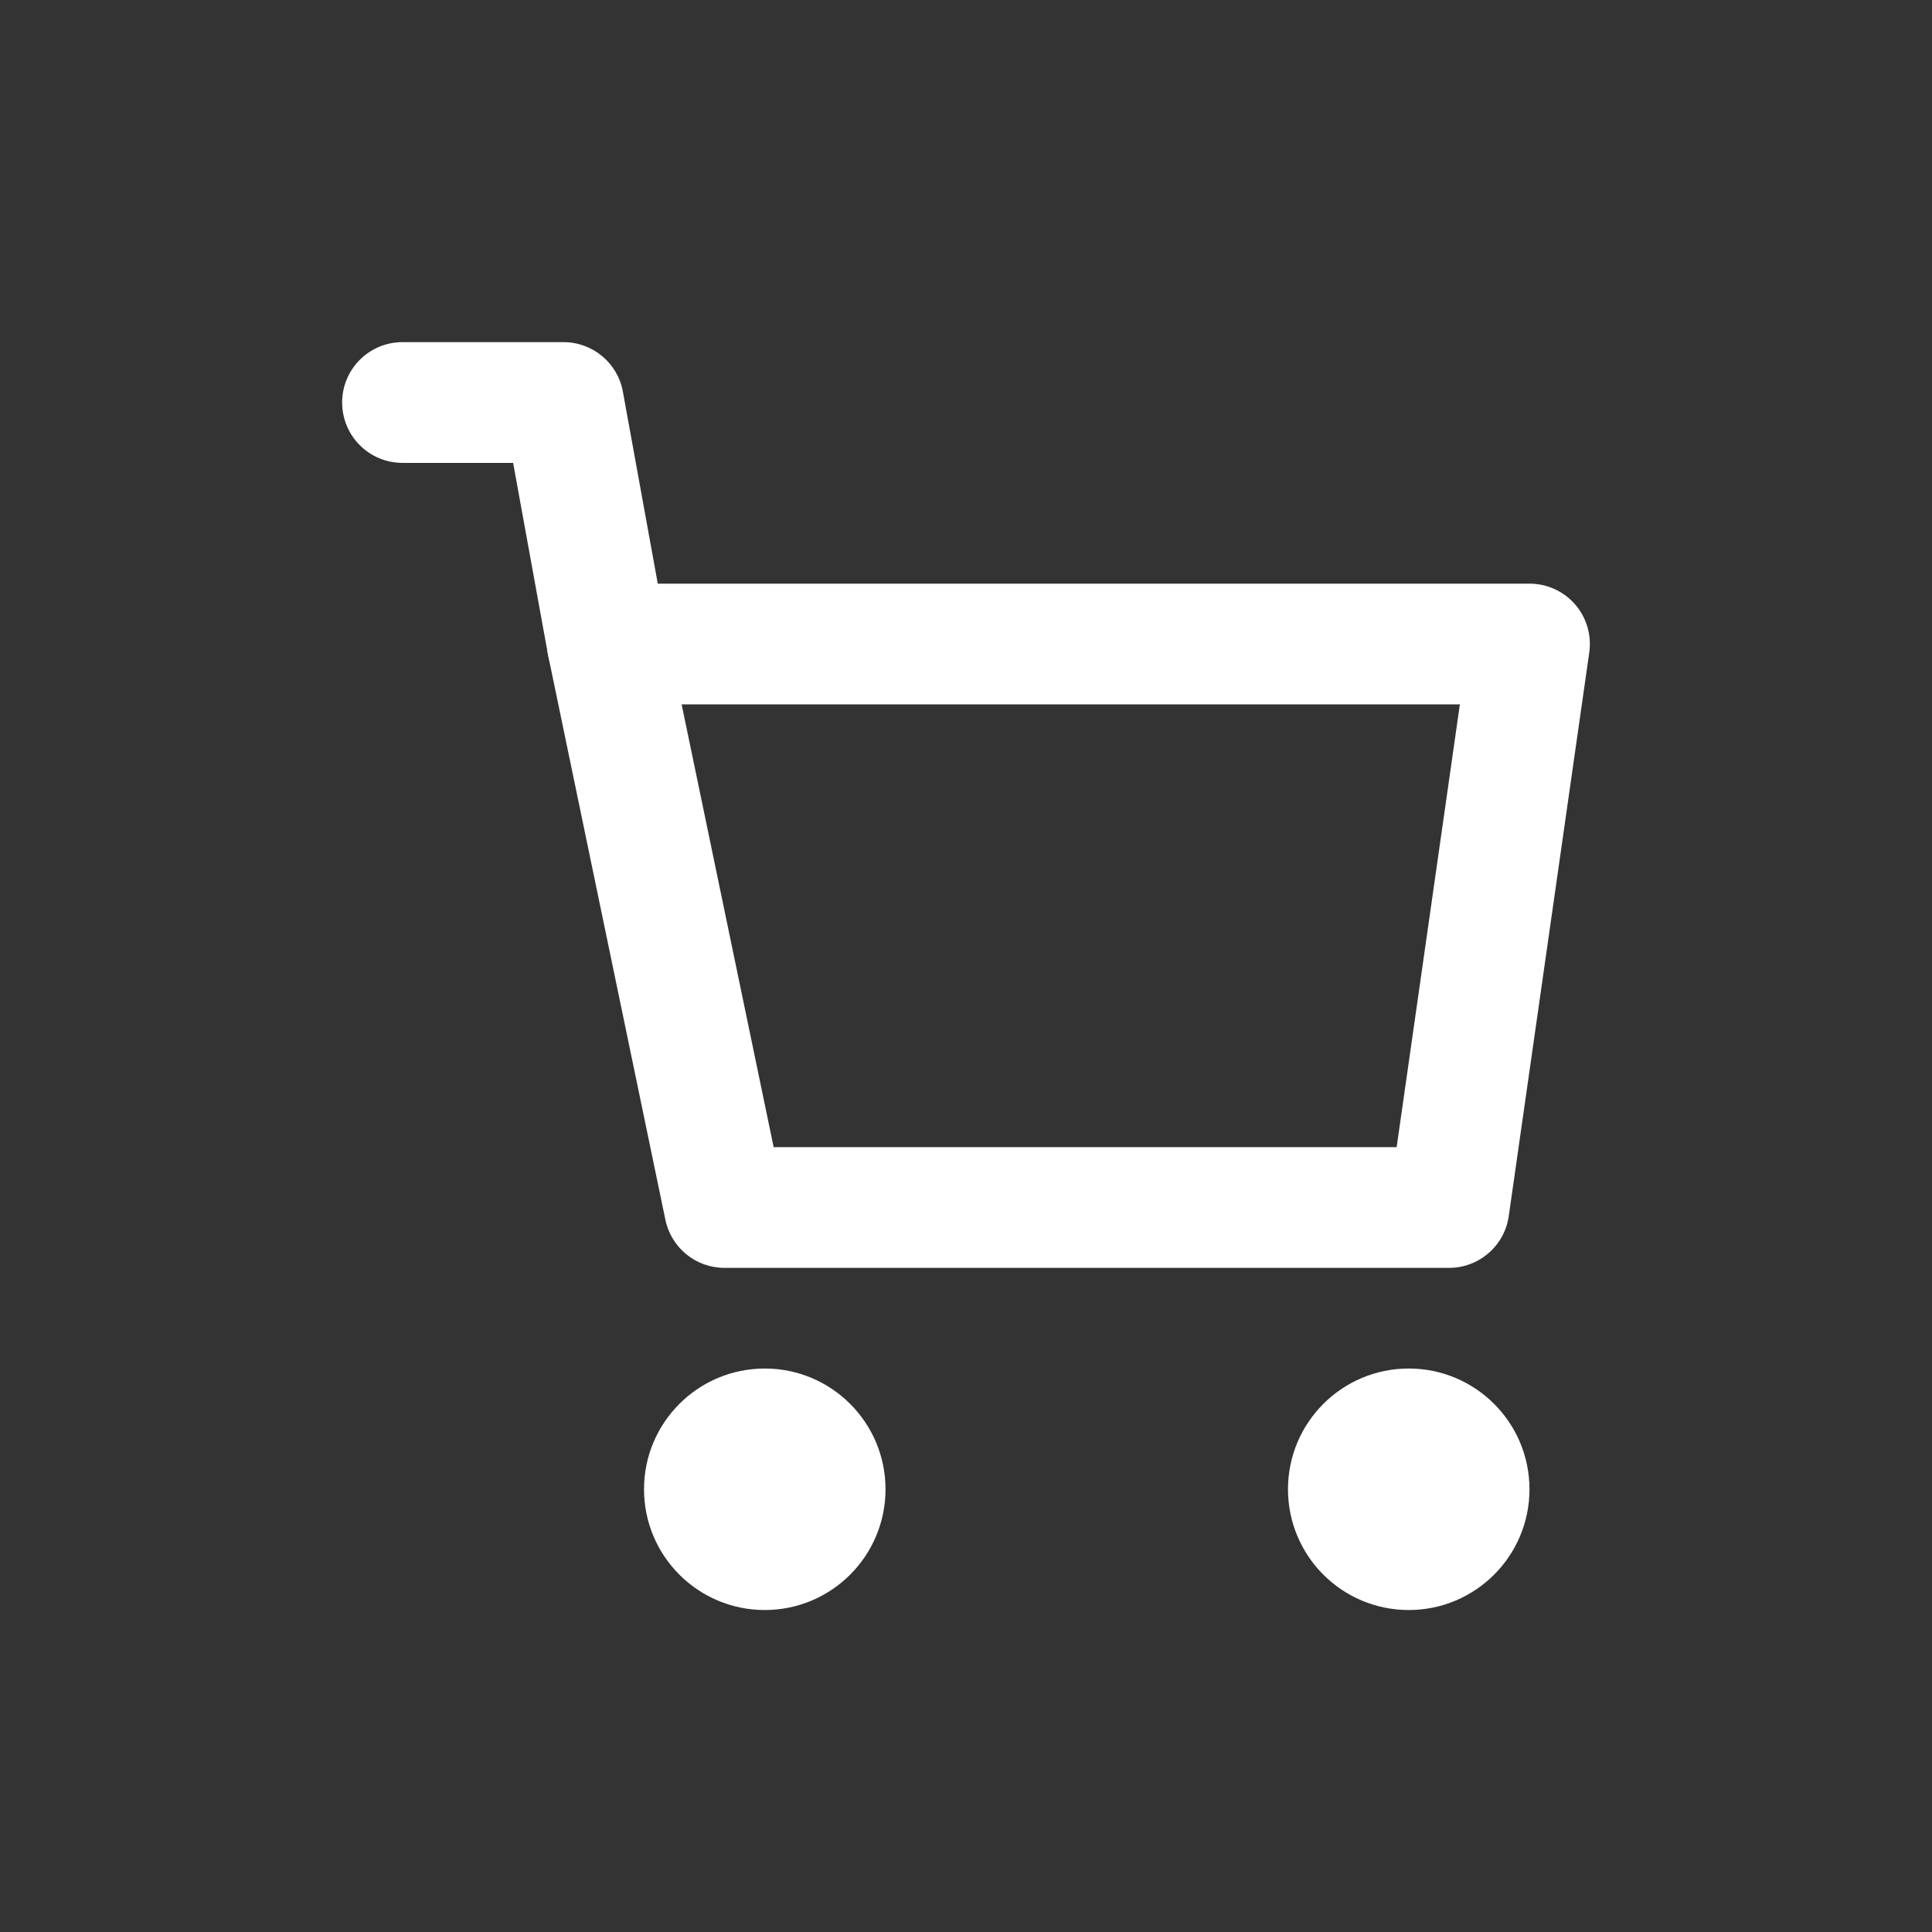 <?xml version="1.0" encoding="UTF-8"?>
<svg xmlns="http://www.w3.org/2000/svg" viewBox="0 0 32 32" fill="none" width="20" height="20" color="#FFFFFF" class="wc-block-mini-cart__icon" aria-hidden="true">
  <rect x="0" y="0" width="32" height="32" fill="#333333" stroke="none"/>
  <circle cx="12.667" cy="24.667" r="2" fill="currentColor"></circle>
  <circle cx="23.333" cy="24.667" r="2" fill="currentColor"></circle>
  <path fill-rule="evenodd" clip-rule="evenodd" d="M9.285 10.036C9.475 9.802 9.76 9.667 10.061 9.667H25.333C25.623 9.667 25.899 9.792 26.089 10.011C26.279 10.23 26.364 10.521 26.323 10.808L24.99 20.141C24.92 20.634 24.498 21 24 21H12C11.526 21 11.117 20.667 11.021 20.203L9.082 10.87C9.02 10.575 9.095 10.269 9.285 10.036ZM11.29 11.667L12.814 19H23.133L24.18 11.667H11.29Z" fill="currentColor"></path>
  <path fill-rule="evenodd" clip-rule="evenodd" d="M5.667 6.667C5.667 6.114 6.114 5.667 6.667 5.667H9.333C9.817 5.667 10.231 6.012 10.317 6.488L11.044 10.488C11.143 11.031 10.783 11.552 10.239 11.65C9.696 11.749 9.176 11.389 9.077 10.846L8.499 7.667H6.667C6.114 7.667 5.667 7.219 5.667 6.667Z" fill="currentColor"></path>
</svg>
